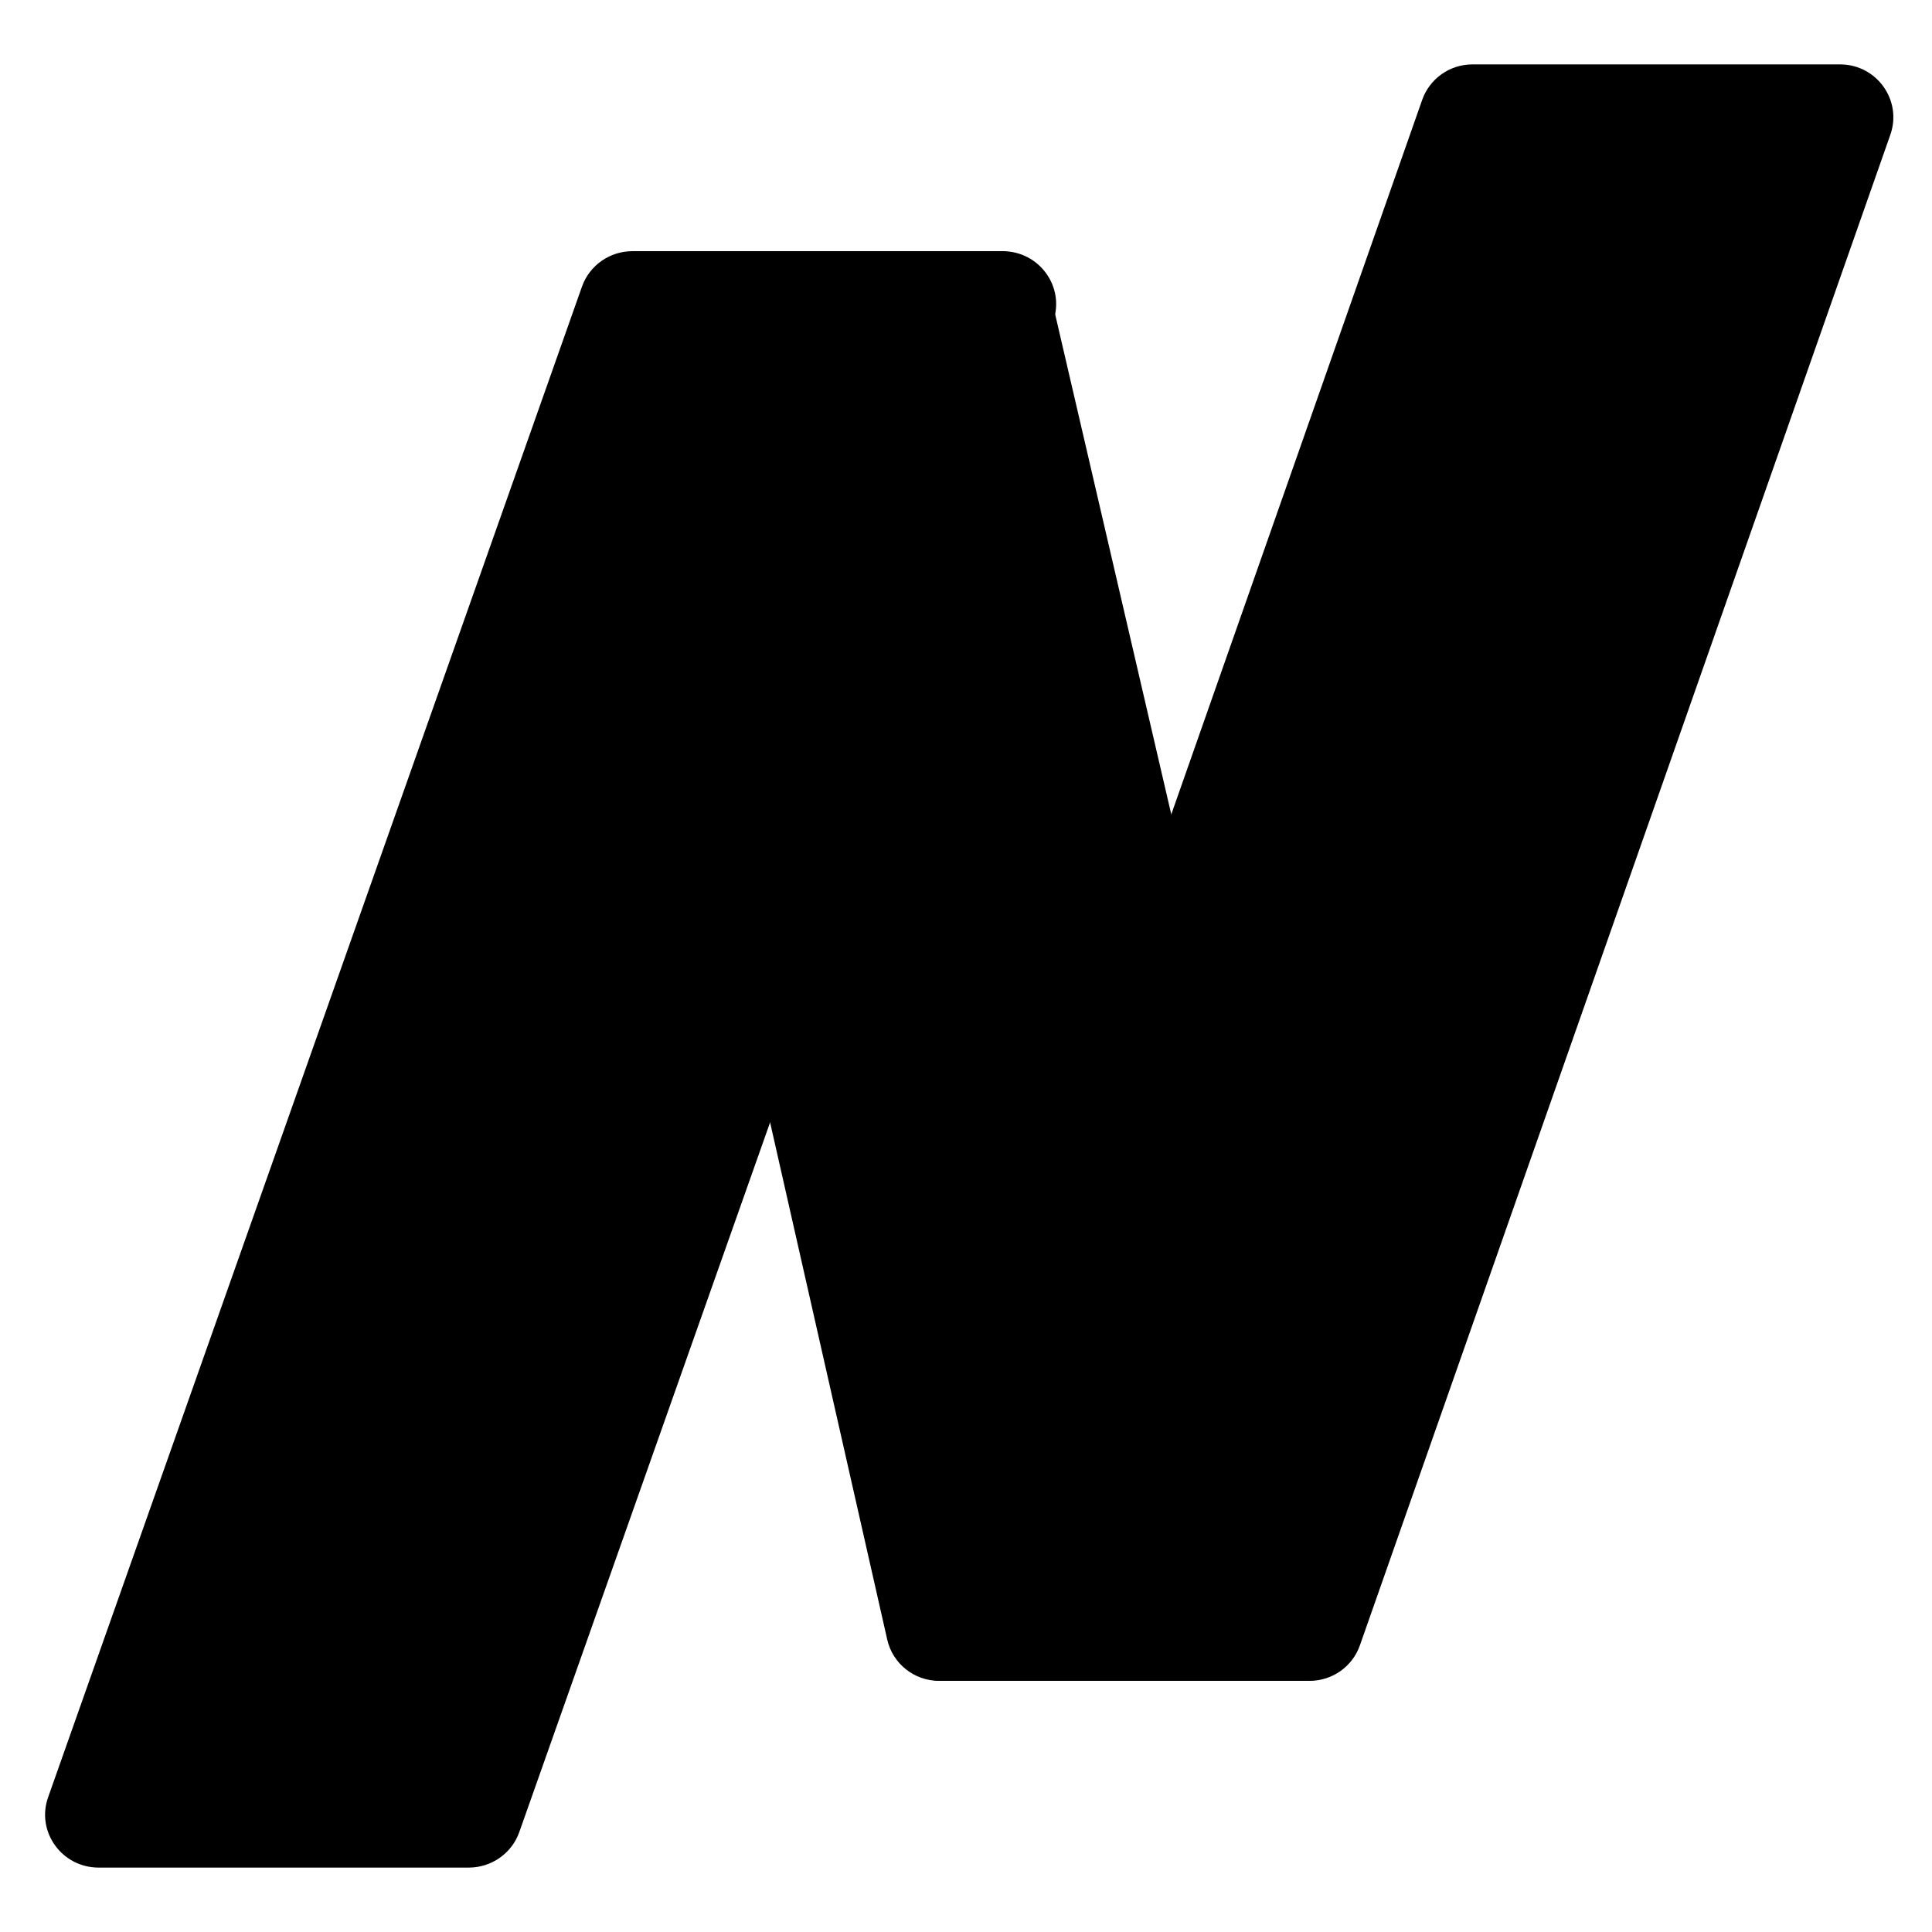 <svg width="314" height="314" viewBox="0 0 314 314" fill="none" xmlns="http://www.w3.org/2000/svg">
<path d="M231.143 16.231C232.355 12.779 235.63 10.467 239.308 10.467H299.064C305.019 10.467 309.192 16.309 307.23 21.898L221.017 267.416C219.805 270.868 216.53 273.18 212.852 273.18H153.096C147.141 273.18 142.968 267.337 144.93 261.748L231.143 16.231Z" fill="black"/>
<path d="M94.585 46.584C95.805 43.132 99.102 40.82 102.803 40.82H162.942C168.935 40.82 173.135 46.663 171.16 52.252L84.395 297.769C83.175 301.221 79.879 303.533 76.177 303.533H16.038C10.045 303.533 5.845 297.691 7.82 292.101L94.585 46.584Z" fill="black"/>
<path d="M144.199 266.479C145.086 270.397 148.584 273.18 152.621 273.18H212.21C217.762 273.18 221.871 268.041 220.621 262.659L170.653 47.475C169.749 43.579 166.261 40.82 162.242 40.82H103.883C98.35 40.82 94.245 45.926 95.461 51.296L144.199 266.479Z" fill="black"/>
</svg>
